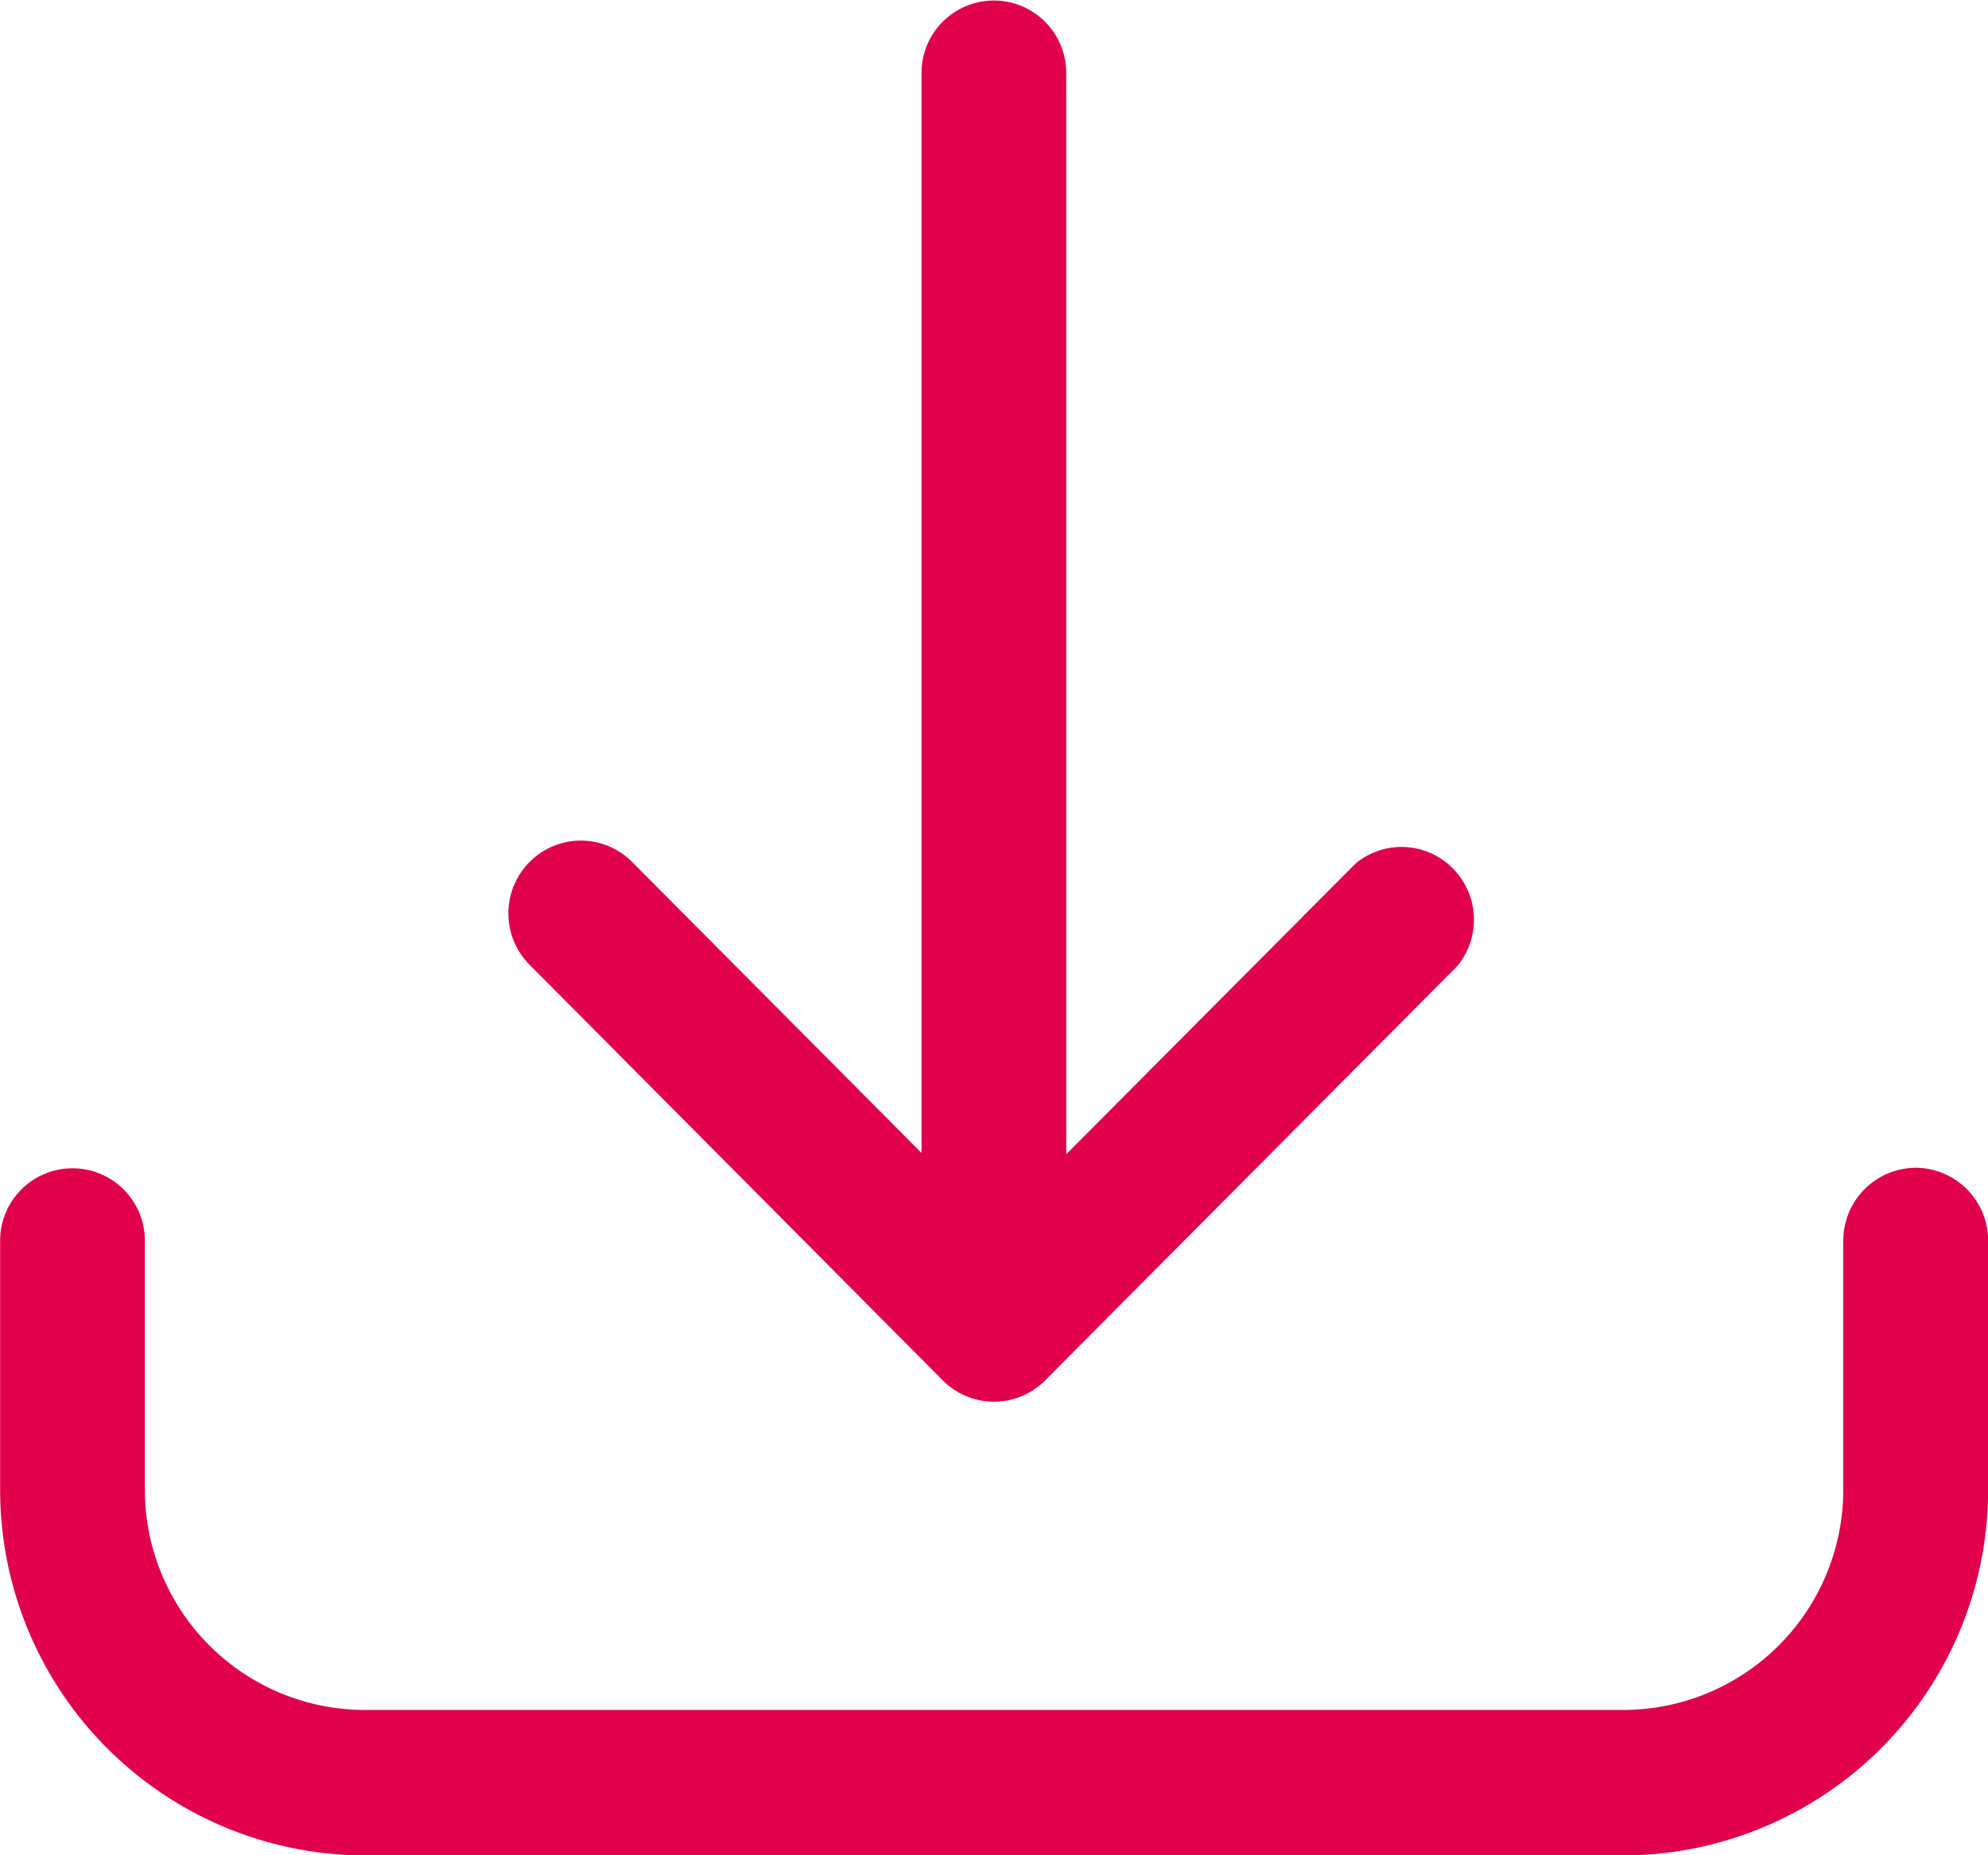 <svg xmlns="http://www.w3.org/2000/svg" width="30" height="28" viewBox="0 0 30 28">
  <g id="i-award-download" transform="translate(-4.53 -6.5)">
    <path id="Path_83043" data-name="Path 83043" d="M33.438,38.6a1.1,1.1,0,0,0-1.092,1.1v3.75a3.324,3.324,0,0,1-3.315,3.333h-19a3.324,3.324,0,0,1-3.315-3.333V39.7a1.092,1.092,0,1,0-2.184,0v3.75a5.519,5.519,0,0,0,5.5,5.529h19a5.519,5.519,0,0,0,5.5-5.529V39.7A1.1,1.1,0,0,0,33.438,38.6Z" transform="translate(0 -14.476)" fill="#e0004d"/>
    <path id="Path_83044" data-name="Path 83044" d="M25.134,27.33a1.088,1.088,0,0,0,1.551,0L32.9,21.082a1.1,1.1,0,0,0-.064-1.474,1.088,1.088,0,0,0-1.465-.08L27,23.92V7.6a1.092,1.092,0,1,0-2.184,0V23.9l-4.368-4.392a1.089,1.089,0,0,0-1.545,0,1.1,1.1,0,0,0,0,1.554Z" transform="translate(-6.38)" fill="#e0004d"/>
  </g>
</svg>
